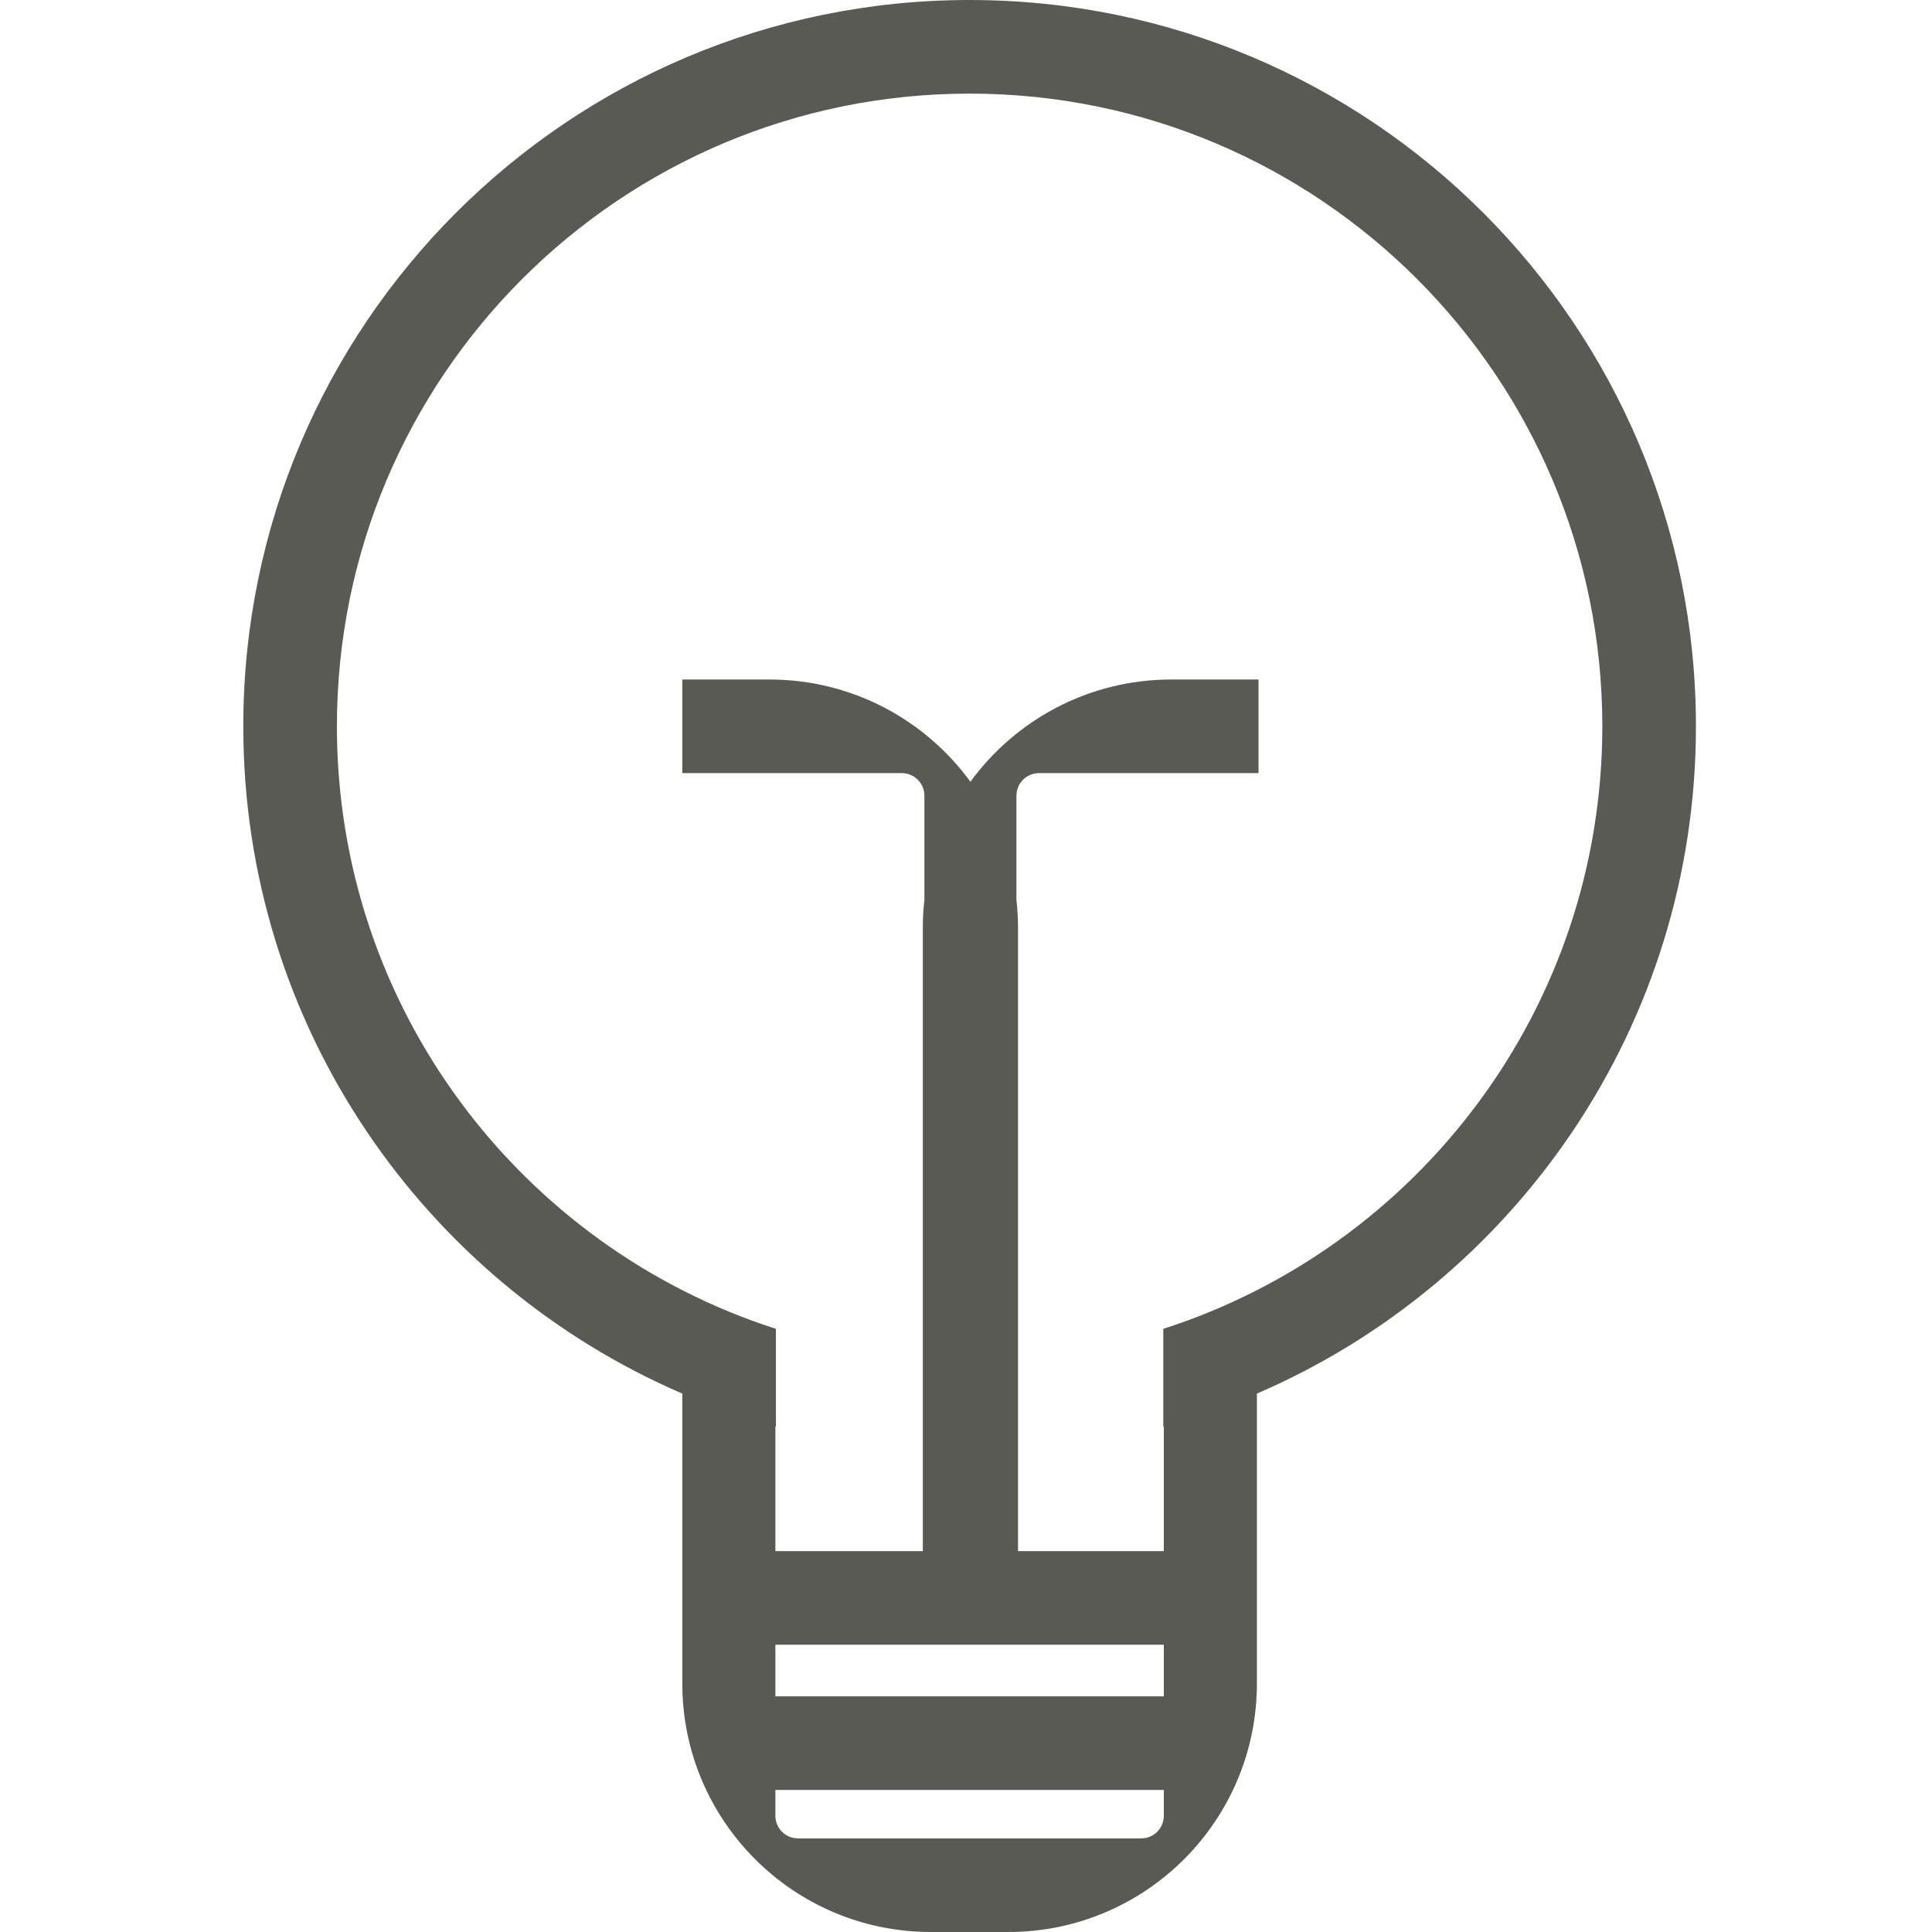 <?xml version="1.0" encoding="UTF-8"?> <svg xmlns="http://www.w3.org/2000/svg" width="70" height="70" viewBox="0 0 70 70" fill="none"><path fill-rule="evenodd" clip-rule="evenodd" d="M58.055 26.316C58.055 36.529 51.376 45.182 42.148 48.146V51.686L42.167 51.68V56.199H36.885V33.626C36.885 33.277 36.865 32.932 36.827 32.594V28.83C36.827 28.378 37.193 28.012 37.645 28.012H45.599V24.62H42.441C39.449 24.62 36.798 26.079 35.16 28.324C33.522 26.079 30.871 24.62 27.879 24.62H24.721V28.012H32.675C33.127 28.012 33.493 28.378 33.493 28.83V32.594C33.455 32.932 33.435 33.277 33.435 33.626L33.435 56.199H28.094V51.68L28.113 51.686V48.146C18.885 45.182 12.207 36.529 12.207 26.316C12.207 13.655 22.47 3.392 35.131 3.392C47.791 3.392 58.055 13.655 58.055 26.316ZM28.094 59.591H42.167V61.462H28.094V59.591ZM28.094 64.854V65.79C28.094 66.242 28.461 66.608 28.913 66.608H41.349C41.801 66.608 42.167 66.242 42.167 65.79V64.854H28.094ZM24.721 50.493C15.365 46.459 8.815 37.152 8.815 26.316C8.815 11.782 20.597 0 35.131 0C49.664 0 61.447 11.782 61.447 26.316C61.447 37.152 54.897 46.459 45.54 50.493V60.994C45.54 65.968 41.508 70 36.534 70H33.727C28.753 70 24.721 65.968 24.721 60.994V50.493Z" fill="#5A5A55"></path></svg> 